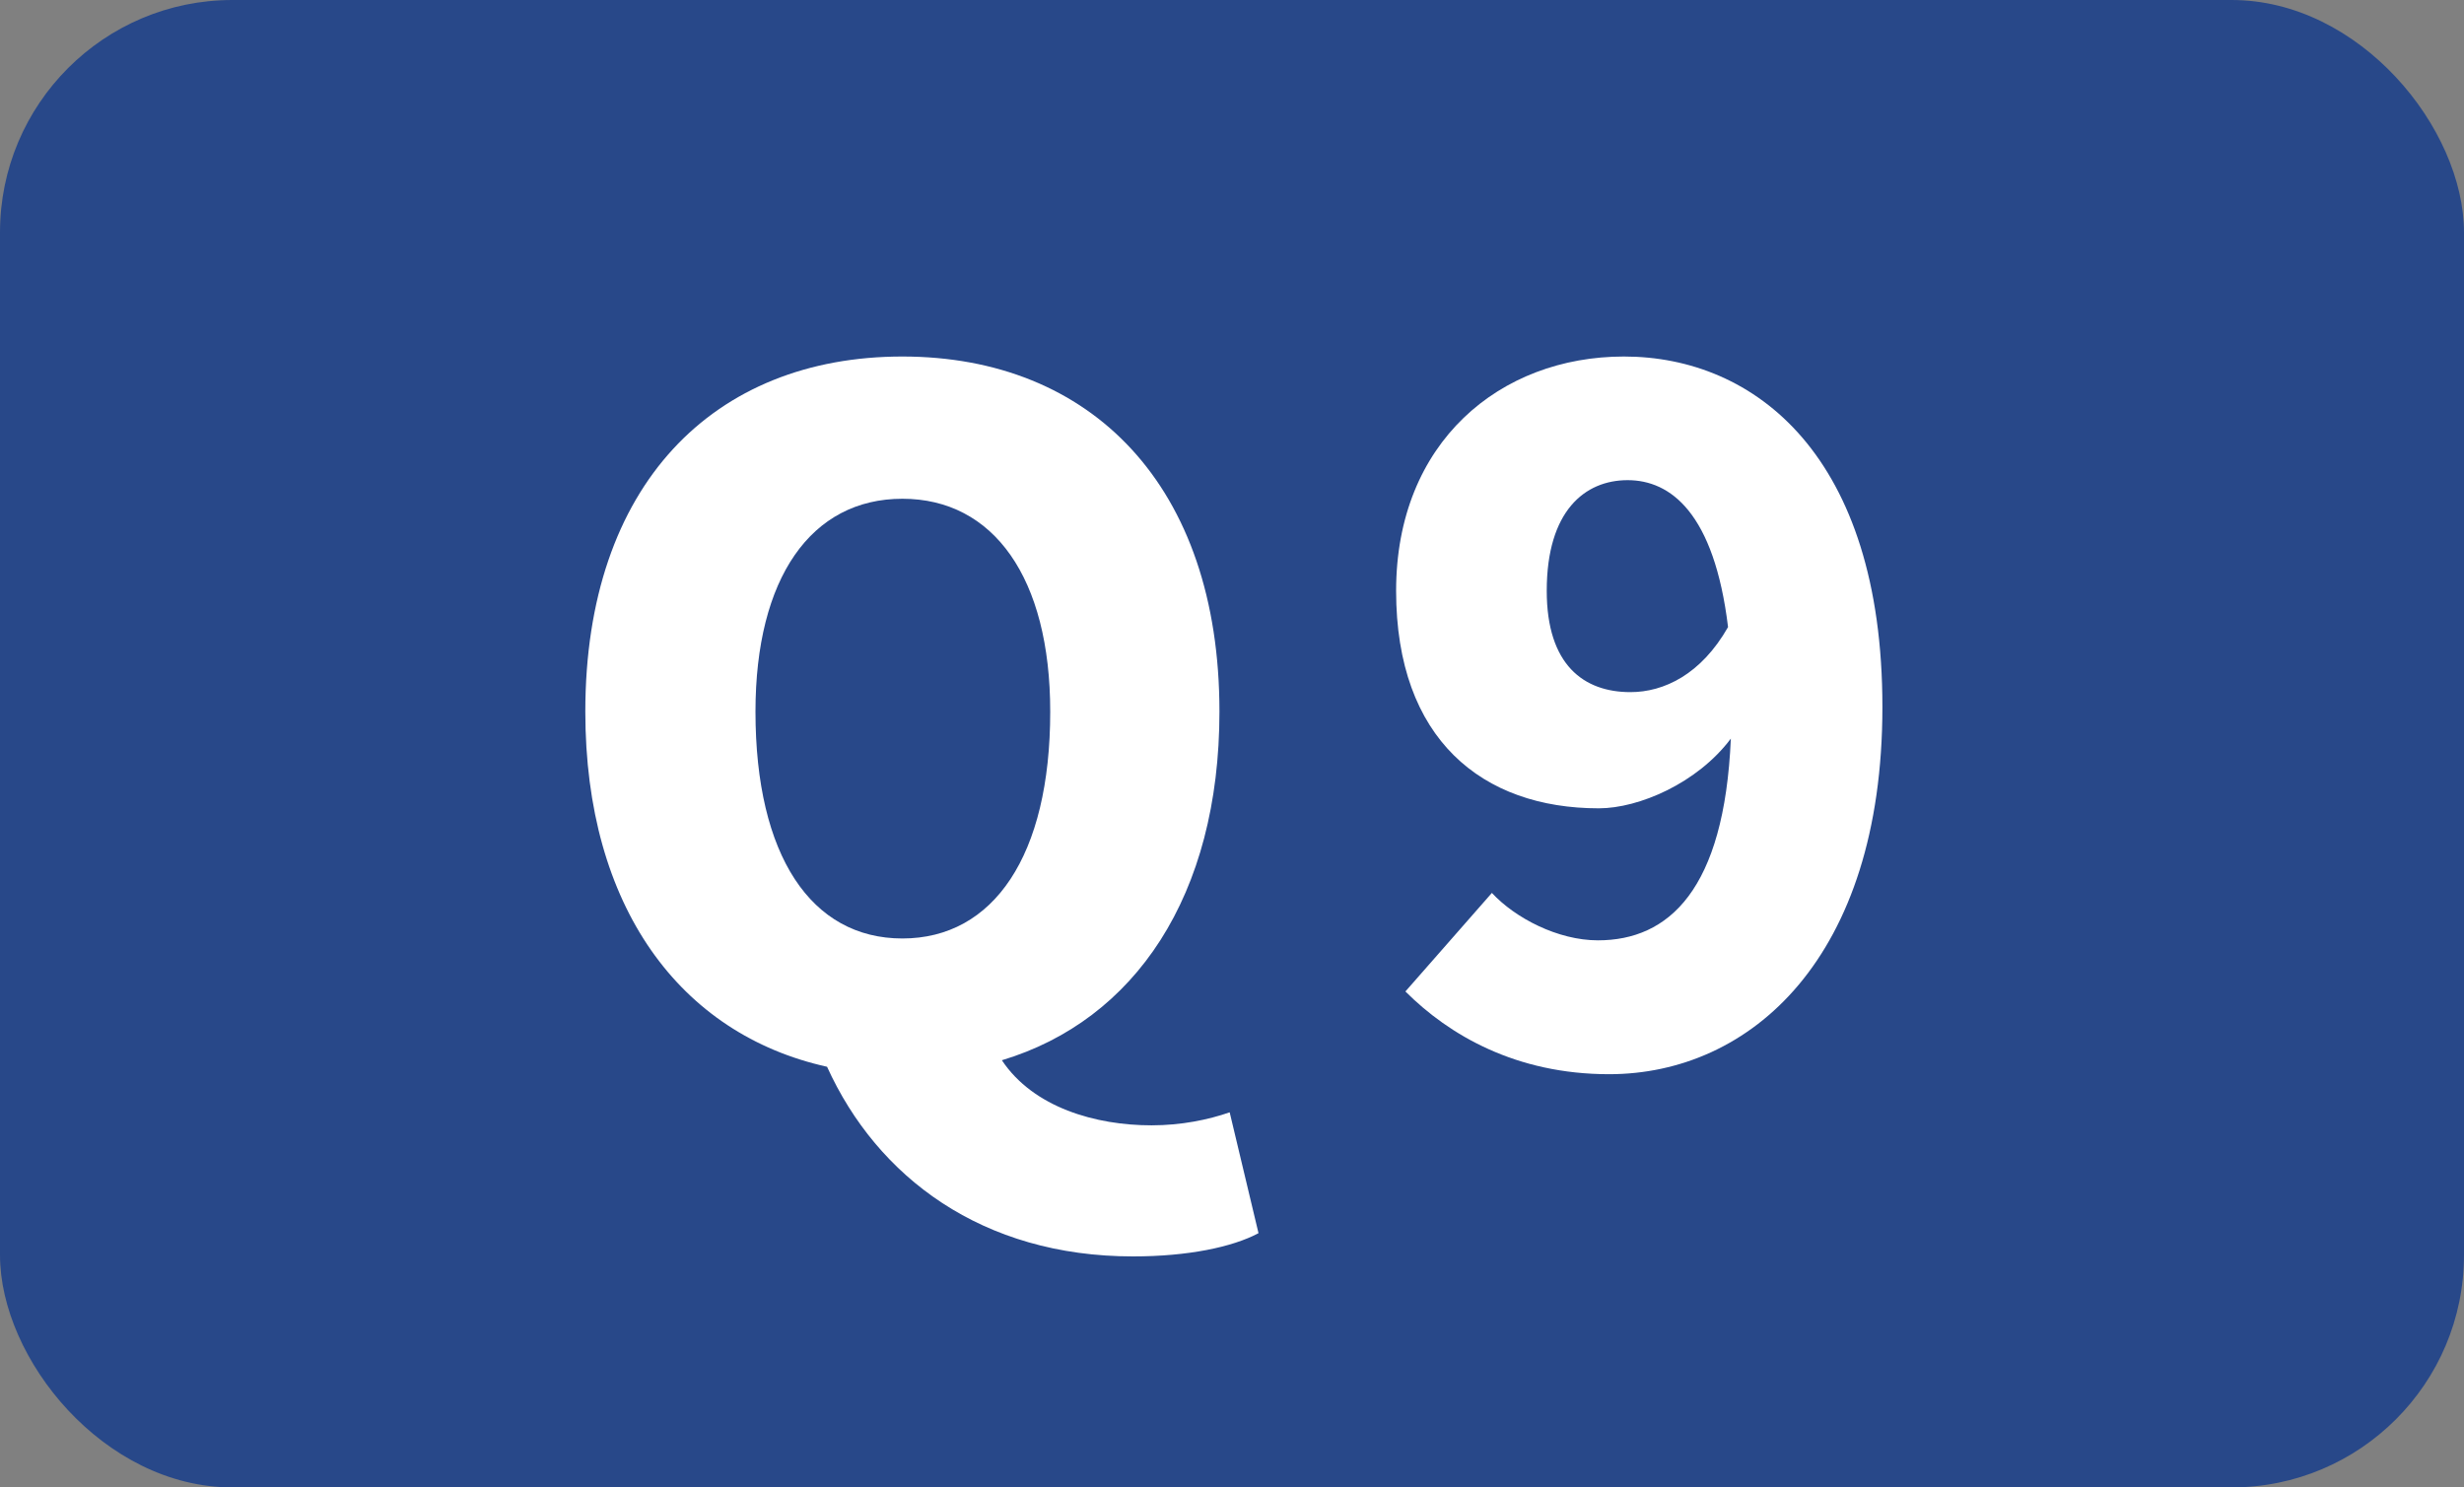 <?xml version="1.0" encoding="UTF-8"?> <svg xmlns="http://www.w3.org/2000/svg" id="_レイヤー_2" width="53" height="32" viewBox="0 0 53 32"><rect x="0" y="0" width="53" height="32" fill="#808080" stroke="none"/><g id="_コンテンツ"><rect width="53" height="32" rx="5" ry="5" fill="#284889" stroke-width="0"></rect><path d="m27.07,26.53c-.56.3-1.52.5-2.7.5-3.24,0-5.5-1.7-6.58-4.08-3.16-.7-5.2-3.44-5.2-7.64,0-4.88,2.76-7.64,6.82-7.64s6.82,2.78,6.82,7.64c0,3.96-1.82,6.64-4.68,7.5.68,1.02,2.02,1.4,3.22,1.4.64,0,1.22-.12,1.68-.28l.62,2.6Zm-7.66-6.34c1.96,0,3.18-1.78,3.18-4.88,0-2.88-1.22-4.58-3.18-4.58s-3.16,1.7-3.16,4.58c0,3.1,1.2,4.88,3.16,4.88Z" fill="#fff" stroke-width="0"></path><path d="m32.09,19.21c.5.54,1.42,1.02,2.28,1.02,1.52,0,2.72-1.08,2.86-4.34-.72.96-1.98,1.5-2.84,1.5-2.5,0-4.36-1.48-4.36-4.68s2.24-5.04,4.9-5.04c2.82,0,5.56,2.14,5.56,7.54s-2.84,7.9-5.88,7.9c-2,0-3.44-.84-4.38-1.78l1.86-2.12Zm5.08-5.72c-.3-2.46-1.24-3.16-2.16-3.16s-1.74.66-1.74,2.38c0,1.6.8,2.18,1.8,2.18.72,0,1.52-.38,2.1-1.4Z" fill="#fff" stroke-width="0"></path></g></svg> 